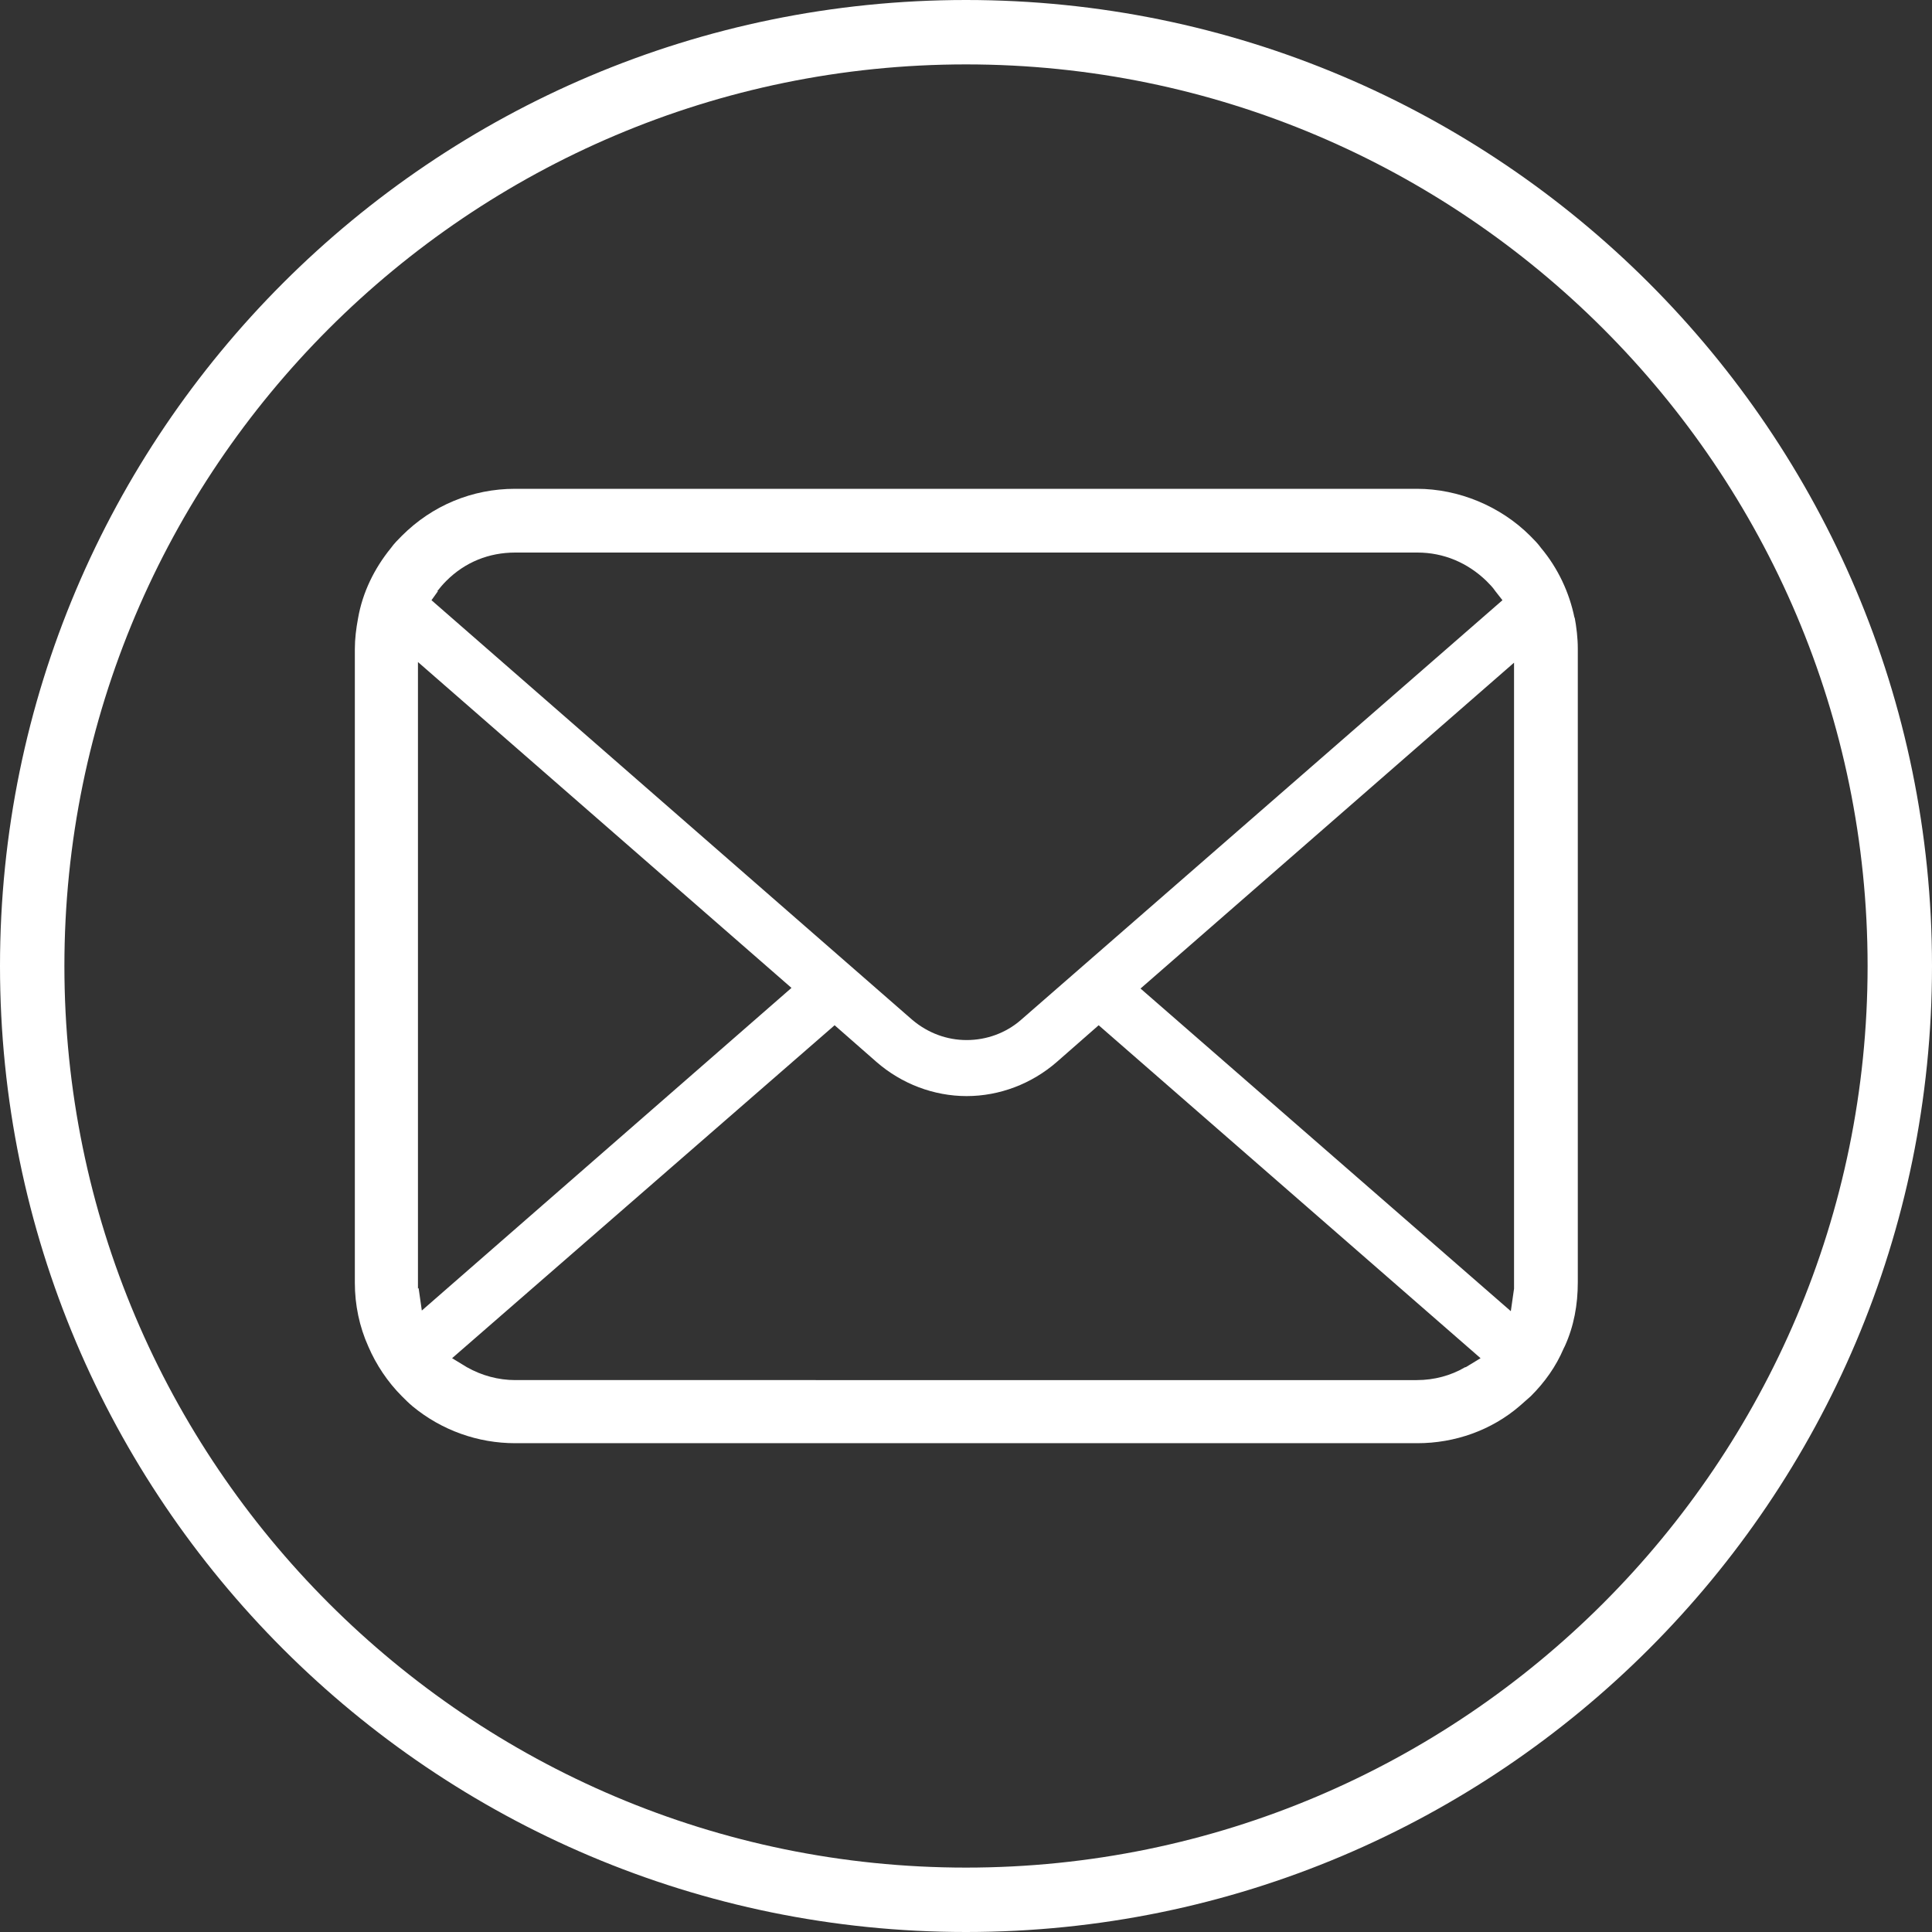 <?xml version="1.0" encoding="UTF-8"?>
<svg xmlns="http://www.w3.org/2000/svg" version="1.1" viewBox="0 0 30 30">
  <rect x="0" y="0" width="30" height="30" fill="#333333" stroke="none"/>
  <defs>
    <style>
      .cls-1 {
        fill: #fff;
      }
    </style>
  </defs>
  <!-- Generator: Adobe Illustrator 28.7.6, SVG Export Plug-In . SVG Version: 1.2.0 Build 188)  -->
  <g>
    <g id="_レイヤー_1" data-name="レイヤー_1">
      <g>
        <path class="cls-1" d="M24.45,9.6c-.08-.4-.26-.78-.52-1.09-.05-.07-.11-.13-.17-.19-.46-.46-1.11-.73-1.76-.73H8c-.67,0-1.29.26-1.76.73-.06.06-.12.12-.17.19-.26.32-.44.69-.51,1.09-.03.16-.05.32-.05.48v9.84c0,.34.07.68.21.99.12.28.3.55.52.77.06.06.11.11.17.16.45.37,1.01.57,1.59.57h14.01c.58,0,1.15-.2,1.59-.58.06-.05.11-.1.17-.15.22-.22.39-.46.51-.74l.02-.04c.14-.31.2-.64.2-.99v-9.84c0-.16-.02-.33-.05-.49ZM6.79,9.18c.04-.05.08-.1.14-.16.29-.29.66-.44,1.07-.44h14.01c.41,0,.78.16,1.07.44.05.05.1.1.14.16l.11.14-7.48,6.52c-.23.2-.53.31-.84.31s-.6-.11-.84-.31l-7.47-6.52.1-.14ZM6.49,20.01s0-.06,0-.09v-9.64l5.8,5.06-5.74,5.01-.05-.35ZM22.75,21.23c-.22.13-.48.2-.75.2H8c-.26,0-.52-.07-.75-.2l-.23-.14,5.94-5.17.65.57c.39.34.89.53,1.4.53s1.01-.19,1.4-.53l.65-.57,5.93,5.17-.23.14ZM23.51,19.92s0,.06,0,.09l-.05.35-5.75-5.01,5.8-5.06v9.63Z"/>
        <path class="cls-1" d="M15,1c7.72,0,14,6.28,14,14s-6.28,14-14,14S1,22.72,1,15,7.28,1,15,1M15,0C6.72,0,0,6.72,0,15s6.72,15,15,15,15-6.72,15-15S23.28,0,15,0h0Z"/>
      </g>
    </g>
  </g>
</svg>